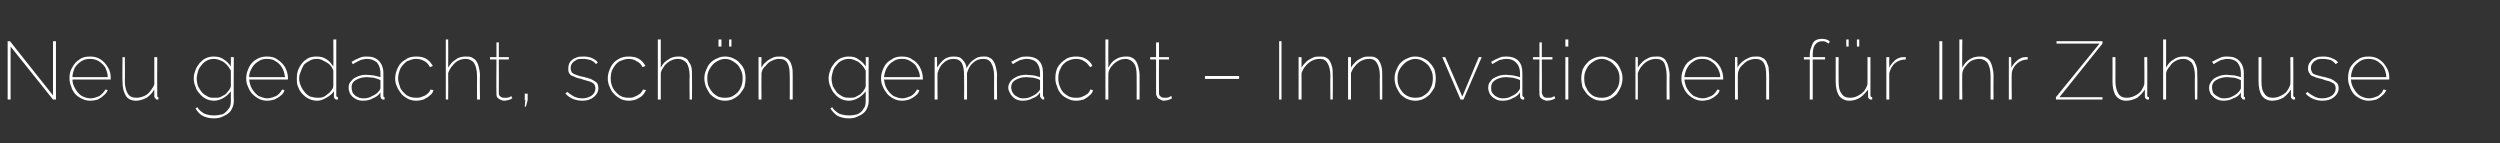 <?xml version="1.0" standalone="no"?><!DOCTYPE svg PUBLIC "-//W3C//DTD SVG 1.1//EN" "http://www.w3.org/Graphics/SVG/1.1/DTD/svg11.dtd"><svg xmlns="http://www.w3.org/2000/svg" version="1.1" width="424.5px" height="24.3px" viewBox="0 -7 424.5 24.3" style="top:-7px"><rect x="0" y="-7" width="424.5" height="24.3" fill="#333333" stroke="none"/>  <desc>Neu gedacht, sch n gemacht – Innovationen f r Ihr Zuhause</desc>  <defs/>  <g id="Polygon214302">    <path d="M 1.8 0.9 L 1.8 9.9 L 1.3 9.9 L 1.3 0 L 1.7 0 L 9 9.2 L 9 0 L 9.5 0 L 9.5 9.9 L 9 9.9 L 1.8 0.9 Z M 15.3 10.1 C 14.8 10.1 14.4 10 14 9.8 C 13.5 9.6 13.1 9.3 12.8 9 C 12.5 8.6 12.2 8.2 12.1 7.7 C 11.9 7.3 11.8 6.8 11.8 6.3 C 11.8 5.6 11.9 5 12.3 4.4 C 12.6 3.8 13 3.4 13.5 3.1 C 14 2.7 14.6 2.6 15.3 2.6 C 15.9 2.6 16.5 2.7 17.1 3.1 C 17.6 3.4 18 3.9 18.3 4.4 C 18.7 5 18.8 5.6 18.8 6.3 C 18.8 6.3 18.8 6.4 18.8 6.4 C 18.8 6.4 18.8 6.5 18.8 6.5 C 18.8 6.5 12.3 6.5 12.3 6.5 C 12.3 7.1 12.5 7.6 12.8 8.1 C 13.1 8.6 13.4 9 13.9 9.3 C 14.3 9.5 14.8 9.7 15.4 9.7 C 15.9 9.7 16.4 9.5 16.9 9.3 C 17.3 9 17.7 8.6 17.9 8.2 C 17.9 8.2 18.3 8.3 18.3 8.3 C 18.1 8.7 17.9 9 17.6 9.2 C 17.3 9.5 17 9.7 16.6 9.9 C 16.2 10 15.8 10.1 15.3 10.1 Z M 12.3 6.1 C 12.3 6.1 18.3 6.1 18.3 6.1 C 18.3 5.5 18.1 5 17.9 4.5 C 17.6 4 17.2 3.7 16.8 3.4 C 16.3 3.1 15.8 3 15.3 3 C 14.7 3 14.3 3.1 13.8 3.4 C 13.4 3.7 13 4 12.7 4.5 C 12.5 5 12.3 5.5 12.3 6.1 Z M 20.8 6.8 C 20.76 6.81 20.8 2.7 20.8 2.7 L 21.2 2.7 C 21.2 2.7 21.24 6.75 21.2 6.8 C 21.2 7.7 21.4 8.4 21.7 8.9 C 22 9.4 22.5 9.6 23.2 9.6 C 23.6 9.6 24 9.5 24.5 9.3 C 24.9 9.1 25.2 8.9 25.5 8.5 C 25.8 8.1 26.1 7.7 26.2 7.3 C 26.19 7.29 26.2 2.7 26.2 2.7 L 26.7 2.7 C 26.7 2.7 26.67 9.21 26.7 9.2 C 26.7 9.3 26.7 9.4 26.7 9.4 C 26.8 9.5 26.8 9.5 26.9 9.5 C 26.9 9.5 26.9 9.9 26.9 9.9 C 26.9 9.9 26.8 9.9 26.8 9.9 C 26.7 9.9 26.7 9.9 26.7 9.9 C 26.5 9.9 26.4 9.8 26.4 9.7 C 26.3 9.6 26.2 9.5 26.2 9.4 C 26.2 9.4 26.2 8.2 26.2 8.2 C 25.9 8.7 25.5 9.2 24.9 9.6 C 24.3 9.9 23.7 10.1 23.1 10.1 C 22.3 10.1 21.7 9.8 21.4 9.3 C 21 8.7 20.8 7.9 20.8 6.8 Z M 36.4 10.1 C 35.9 10.1 35.4 10 35 9.8 C 34.6 9.6 34.2 9.3 33.9 8.9 C 33.6 8.6 33.3 8.2 33.2 7.7 C 33 7.3 32.9 6.8 32.9 6.3 C 32.9 5.8 33 5.4 33.2 4.9 C 33.3 4.5 33.6 4.1 33.9 3.7 C 34.2 3.4 34.5 3.1 34.9 2.9 C 35.3 2.7 35.8 2.6 36.3 2.6 C 36.9 2.6 37.5 2.7 38 3.1 C 38.5 3.4 38.9 3.8 39.2 4.3 C 39.21 4.33 39.2 2.7 39.2 2.7 L 39.7 2.7 C 39.7 2.7 39.66 10.17 39.7 10.2 C 39.7 10.8 39.5 11.3 39.2 11.8 C 38.9 12.2 38.5 12.5 38 12.7 C 37.5 13 36.9 13.1 36.3 13.1 C 35.5 13.1 34.8 12.9 34.3 12.6 C 33.8 12.3 33.5 11.9 33.2 11.4 C 33.2 11.4 33.5 11.2 33.5 11.2 C 33.8 11.7 34.2 12 34.7 12.3 C 35.2 12.5 35.8 12.6 36.3 12.6 C 36.9 12.6 37.3 12.5 37.8 12.4 C 38.2 12.2 38.5 11.9 38.8 11.5 C 39.1 11.2 39.2 10.7 39.2 10.2 C 39.2 10.2 39.2 8.5 39.2 8.5 C 38.9 8.9 38.5 9.3 38 9.6 C 37.5 9.9 36.9 10.1 36.4 10.1 Z M 36.5 9.6 C 36.8 9.6 37.1 9.6 37.4 9.5 C 37.7 9.3 38 9.2 38.3 9 C 38.5 8.8 38.7 8.5 38.9 8.3 C 39.1 8 39.2 7.8 39.2 7.5 C 39.2 7.5 39.2 5 39.2 5 C 39 4.6 38.8 4.3 38.5 4 C 38.2 3.7 37.9 3.4 37.5 3.3 C 37.1 3.1 36.7 3 36.3 3 C 35.9 3 35.5 3.1 35.1 3.3 C 34.7 3.5 34.4 3.8 34.2 4.1 C 33.9 4.4 33.7 4.8 33.6 5.2 C 33.5 5.6 33.4 6 33.4 6.3 C 33.4 6.8 33.5 7.2 33.6 7.6 C 33.8 8 34 8.3 34.3 8.7 C 34.6 9 34.9 9.2 35.3 9.4 C 35.6 9.6 36 9.6 36.5 9.6 Z M 45.4 10.1 C 44.9 10.1 44.4 10 44 9.8 C 43.6 9.6 43.2 9.3 42.9 9 C 42.5 8.6 42.3 8.2 42.1 7.7 C 41.9 7.3 41.8 6.8 41.8 6.3 C 41.8 5.6 42 5 42.3 4.4 C 42.6 3.8 43 3.4 43.5 3.1 C 44.1 2.7 44.7 2.6 45.3 2.6 C 46 2.6 46.6 2.7 47.1 3.1 C 47.6 3.4 48.1 3.9 48.4 4.4 C 48.7 5 48.9 5.6 48.9 6.3 C 48.9 6.3 48.9 6.4 48.9 6.4 C 48.9 6.4 48.9 6.5 48.8 6.5 C 48.8 6.5 42.3 6.5 42.3 6.5 C 42.4 7.1 42.5 7.6 42.8 8.1 C 43.1 8.6 43.5 9 43.9 9.3 C 44.4 9.5 44.9 9.7 45.4 9.7 C 45.9 9.7 46.4 9.5 46.9 9.3 C 47.4 9 47.7 8.6 47.9 8.2 C 47.9 8.2 48.3 8.3 48.3 8.3 C 48.2 8.7 48 9 47.7 9.2 C 47.4 9.5 47 9.7 46.6 9.9 C 46.2 10 45.8 10.1 45.4 10.1 Z M 42.3 6.1 C 42.3 6.1 48.4 6.1 48.4 6.1 C 48.3 5.5 48.2 5 47.9 4.5 C 47.6 4 47.3 3.7 46.8 3.4 C 46.4 3.1 45.9 3 45.3 3 C 44.8 3 44.3 3.1 43.9 3.4 C 43.4 3.7 43.1 4 42.8 4.5 C 42.5 5 42.3 5.5 42.3 6.1 Z M 50.4 6.3 C 50.4 5.7 50.5 5 50.8 4.5 C 51.1 3.9 51.5 3.4 52 3.1 C 52.5 2.7 53.1 2.6 53.7 2.6 C 54.4 2.6 54.9 2.7 55.5 3.1 C 56 3.4 56.3 3.9 56.6 4.3 C 56.63 4.33 56.6 -0.3 56.6 -0.3 L 57.1 -0.3 C 57.1 -0.3 57.11 9.21 57.1 9.2 C 57.1 9.3 57.1 9.4 57.2 9.4 C 57.2 9.5 57.3 9.5 57.4 9.5 C 57.4 9.5 57.4 9.9 57.4 9.9 C 57.2 9.9 57.2 9.9 57.1 9.9 C 57 9.9 56.9 9.8 56.8 9.7 C 56.7 9.6 56.7 9.5 56.7 9.3 C 56.7 9.3 56.7 8.5 56.7 8.5 C 56.4 8.9 56 9.3 55.4 9.6 C 54.9 9.9 54.4 10.1 53.9 10.1 C 53.4 10.1 52.9 10 52.5 9.8 C 52 9.6 51.7 9.3 51.3 8.9 C 51 8.6 50.8 8.2 50.6 7.7 C 50.4 7.3 50.4 6.8 50.4 6.3 Z M 56.6 7.5 C 56.6 7.5 56.6 5 56.6 5 C 56.5 4.7 56.3 4.3 56 4 C 55.7 3.7 55.3 3.5 54.9 3.3 C 54.6 3.1 54.2 3 53.8 3 C 53.3 3 52.9 3.1 52.6 3.3 C 52.2 3.5 51.9 3.7 51.6 4 C 51.4 4.4 51.2 4.7 51.1 5.1 C 50.9 5.5 50.8 5.9 50.8 6.3 C 50.8 6.8 50.9 7.2 51.1 7.6 C 51.2 8 51.5 8.3 51.7 8.6 C 52 9 52.3 9.2 52.7 9.4 C 53.1 9.5 53.5 9.6 53.9 9.6 C 54.2 9.6 54.5 9.6 54.8 9.5 C 55.1 9.4 55.4 9.2 55.6 9 C 55.9 8.8 56.1 8.6 56.3 8.3 C 56.5 8.1 56.6 7.8 56.6 7.5 Z M 59.2 7.9 C 59.2 7.4 59.3 7.1 59.6 6.8 C 59.9 6.4 60.2 6.2 60.7 6 C 61.1 5.8 61.6 5.7 62.2 5.7 C 62.6 5.7 63 5.8 63.4 5.8 C 63.9 5.9 64.2 6 64.6 6.1 C 64.6 6.1 64.6 5.4 64.6 5.4 C 64.6 4.7 64.4 4.1 64 3.6 C 63.5 3.2 63 3 62.3 3 C 61.9 3 61.6 3.1 61.2 3.2 C 60.8 3.4 60.4 3.6 59.9 3.9 C 59.9 3.9 59.7 3.5 59.7 3.5 C 60.2 3.2 60.6 3 61.1 2.8 C 61.5 2.6 61.9 2.6 62.3 2.6 C 63.2 2.6 63.8 2.8 64.3 3.3 C 64.8 3.8 65.1 4.5 65.1 5.4 C 65.1 5.4 65.1 9.2 65.1 9.2 C 65.1 9.3 65.1 9.4 65.1 9.4 C 65.2 9.5 65.2 9.5 65.3 9.5 C 65.3 9.5 65.3 9.9 65.3 9.9 C 65.2 9.9 65.2 9.9 65.1 9.9 C 65.1 9.9 65.1 9.9 65 9.9 C 64.9 9.9 64.8 9.8 64.7 9.7 C 64.7 9.6 64.6 9.5 64.6 9.4 C 64.6 9.4 64.6 8.7 64.6 8.7 C 64.3 9.2 63.8 9.5 63.3 9.7 C 62.8 10 62.2 10.1 61.6 10.1 C 61.2 10.1 60.7 10 60.4 9.8 C 60 9.6 59.7 9.3 59.5 9 C 59.3 8.6 59.2 8.3 59.2 7.9 Z M 64.3 8.5 C 64.4 8.4 64.5 8.3 64.5 8.2 C 64.6 8.1 64.6 8 64.6 7.9 C 64.6 7.9 64.6 6.6 64.6 6.6 C 64.2 6.4 63.8 6.3 63.5 6.2 C 63.1 6.2 62.7 6.1 62.3 6.1 C 61.5 6.1 60.9 6.3 60.4 6.6 C 59.9 6.9 59.7 7.3 59.7 7.8 C 59.7 8.2 59.8 8.5 59.9 8.8 C 60.1 9 60.3 9.3 60.6 9.4 C 60.9 9.6 61.3 9.7 61.7 9.7 C 62.2 9.7 62.8 9.6 63.2 9.3 C 63.7 9.1 64.1 8.8 64.3 8.5 Z M 70.7 10.1 C 70.2 10.1 69.7 10 69.3 9.8 C 68.9 9.6 68.5 9.3 68.2 9 C 67.9 8.6 67.6 8.2 67.4 7.7 C 67.2 7.3 67.1 6.8 67.1 6.3 C 67.1 5.6 67.3 5 67.6 4.4 C 67.9 3.8 68.3 3.4 68.9 3.1 C 69.4 2.7 70 2.6 70.7 2.6 C 71.3 2.6 71.9 2.7 72.4 3 C 72.9 3.3 73.2 3.7 73.5 4.2 C 73.5 4.2 73 4.4 73 4.4 C 72.8 4 72.5 3.6 72.1 3.4 C 71.6 3.1 71.2 3 70.6 3 C 70.1 3 69.6 3.2 69.1 3.4 C 68.7 3.7 68.3 4.1 68 4.6 C 67.8 5.1 67.6 5.7 67.6 6.3 C 67.6 6.9 67.8 7.4 68 8 C 68.3 8.5 68.7 8.9 69.1 9.2 C 69.6 9.5 70.1 9.6 70.7 9.6 C 71 9.6 71.4 9.6 71.7 9.4 C 72.1 9.3 72.4 9.1 72.6 8.9 C 72.9 8.7 73 8.4 73.1 8.2 C 73.1 8.2 73.6 8.3 73.6 8.3 C 73.5 8.7 73.3 9 73 9.2 C 72.7 9.5 72.3 9.7 71.9 9.9 C 71.6 10 71.1 10.1 70.7 10.1 Z M 81.5 9.9 L 81 9.9 C 81 9.9 80.98 5.89 81 5.9 C 81 4.9 80.8 4.2 80.5 3.7 C 80.2 3.3 79.7 3 79.1 3 C 78.6 3 78.2 3.1 77.8 3.3 C 77.4 3.5 77.1 3.8 76.8 4.2 C 76.5 4.5 76.3 4.9 76.1 5.4 C 76.13 5.4 76.1 9.9 76.1 9.9 L 75.7 9.9 L 75.7 -0.3 L 76.1 -0.3 C 76.1 -0.3 76.13 4.49 76.1 4.5 C 76.4 3.9 76.9 3.4 77.4 3.1 C 77.9 2.7 78.5 2.6 79.1 2.6 C 79.5 2.6 79.9 2.6 80.2 2.8 C 80.4 2.9 80.7 3.1 80.9 3.4 C 81.1 3.7 81.2 4 81.3 4.4 C 81.4 4.8 81.5 5.3 81.5 5.8 C 81.45 5.83 81.5 9.9 81.5 9.9 Z M 87 9.7 C 87 9.7 86.9 9.7 86.8 9.8 C 86.7 9.9 86.5 9.9 86.3 10 C 86.1 10 85.9 10.1 85.6 10.1 C 85.4 10.1 85.1 10 84.9 9.9 C 84.7 9.8 84.6 9.7 84.4 9.5 C 84.3 9.3 84.3 9.1 84.3 8.9 C 84.25 8.87 84.3 3.1 84.3 3.1 L 83.2 3.1 L 83.2 2.7 L 84.3 2.7 L 84.3 0.2 L 84.7 0.2 L 84.7 2.7 L 86.4 2.7 L 86.4 3.1 L 84.7 3.1 C 84.7 3.1 84.73 8.8 84.7 8.8 C 84.7 9.1 84.8 9.3 85 9.4 C 85.2 9.6 85.4 9.6 85.7 9.6 C 86 9.6 86.3 9.6 86.5 9.5 C 86.7 9.4 86.8 9.3 86.8 9.3 C 86.8 9.3 87 9.7 87 9.7 Z M 89.1 11.1 L 89.2 10 L 89.1 10 L 89.1 8.9 L 89.6 8.9 L 89.6 10 L 89.3 11.1 L 89.1 11.1 Z M 98.9 10.1 C 98.3 10.1 97.8 10 97.3 9.8 C 96.8 9.6 96.4 9.3 96 8.9 C 96 8.9 96.3 8.6 96.3 8.6 C 96.7 8.9 97.1 9.2 97.5 9.4 C 97.9 9.6 98.4 9.7 98.9 9.7 C 99.5 9.7 100.1 9.5 100.5 9.2 C 100.9 8.9 101.1 8.5 101.1 8 C 101.1 7.7 101 7.4 100.8 7.2 C 100.7 7.1 100.4 6.9 100 6.8 C 99.7 6.7 99.2 6.6 98.7 6.4 C 98.2 6.3 97.8 6.2 97.5 6 C 97.1 5.9 96.9 5.8 96.7 5.5 C 96.5 5.3 96.5 5 96.5 4.6 C 96.5 4.2 96.6 3.8 96.8 3.5 C 97.1 3.2 97.4 2.9 97.8 2.8 C 98.2 2.6 98.6 2.6 99.1 2.6 C 99.7 2.6 100.2 2.7 100.6 2.9 C 101 3.1 101.3 3.3 101.5 3.6 C 101.5 3.6 101.2 3.9 101.2 3.9 C 101 3.6 100.7 3.4 100.3 3.2 C 99.9 3.1 99.5 3 99 3 C 98.6 3 98.3 3 98 3.1 C 97.7 3.3 97.4 3.4 97.2 3.7 C 97 3.9 96.9 4.2 96.9 4.6 C 96.9 4.9 97 5.1 97.1 5.3 C 97.3 5.5 97.5 5.6 97.8 5.7 C 98 5.8 98.4 5.9 98.8 6 C 99.4 6.1 99.9 6.3 100.3 6.4 C 100.7 6.6 101 6.8 101.3 7 C 101.5 7.2 101.6 7.6 101.6 8 C 101.6 8.6 101.3 9.1 100.8 9.5 C 100.3 9.9 99.7 10.1 98.9 10.1 Z M 106.8 10.1 C 106.3 10.1 105.8 10 105.4 9.8 C 105 9.6 104.6 9.3 104.3 9 C 103.9 8.6 103.7 8.2 103.5 7.7 C 103.3 7.3 103.2 6.8 103.2 6.3 C 103.2 5.6 103.4 5 103.7 4.4 C 104 3.8 104.4 3.4 104.9 3.1 C 105.5 2.7 106.1 2.6 106.8 2.6 C 107.4 2.6 108 2.7 108.5 3 C 109 3.3 109.3 3.7 109.6 4.2 C 109.6 4.2 109.1 4.4 109.1 4.4 C 108.9 4 108.6 3.6 108.1 3.4 C 107.7 3.1 107.2 3 106.7 3 C 106.2 3 105.7 3.2 105.2 3.4 C 104.7 3.7 104.4 4.1 104.1 4.6 C 103.8 5.1 103.7 5.7 103.7 6.3 C 103.7 6.9 103.8 7.4 104.1 8 C 104.4 8.5 104.8 8.9 105.2 9.2 C 105.7 9.5 106.2 9.6 106.7 9.6 C 107.1 9.6 107.5 9.6 107.8 9.4 C 108.1 9.3 108.4 9.1 108.7 8.9 C 108.9 8.7 109.1 8.4 109.2 8.2 C 109.2 8.2 109.7 8.3 109.7 8.3 C 109.5 8.7 109.3 9 109.1 9.2 C 108.8 9.5 108.4 9.7 108 9.9 C 107.6 10 107.2 10.1 106.8 10.1 Z M 117.5 9.9 L 117.1 9.9 C 117.1 9.9 117.05 5.89 117.1 5.9 C 117.1 4.9 116.9 4.2 116.6 3.7 C 116.2 3.3 115.8 3 115.1 3 C 114.7 3 114.3 3.1 113.9 3.3 C 113.5 3.5 113.1 3.8 112.8 4.2 C 112.6 4.5 112.3 4.9 112.2 5.4 C 112.21 5.4 112.2 9.9 112.2 9.9 L 111.7 9.9 L 111.7 -0.3 L 112.2 -0.3 C 112.2 -0.3 112.21 4.49 112.2 4.5 C 112.5 3.9 112.9 3.4 113.5 3.1 C 114 2.7 114.6 2.6 115.2 2.6 C 115.6 2.6 115.9 2.6 116.2 2.8 C 116.5 2.9 116.8 3.1 116.9 3.4 C 117.1 3.7 117.3 4 117.4 4.4 C 117.5 4.8 117.5 5.3 117.5 5.8 C 117.53 5.83 117.5 9.9 117.5 9.9 Z M 123.1 10.1 C 122.6 10.1 122.2 10 121.7 9.8 C 121.3 9.6 120.9 9.3 120.6 9 C 120.3 8.6 120.1 8.2 119.9 7.8 C 119.7 7.3 119.6 6.8 119.6 6.3 C 119.6 5.8 119.7 5.3 119.9 4.9 C 120.1 4.4 120.3 4 120.6 3.7 C 121 3.3 121.3 3.1 121.8 2.9 C 122.2 2.7 122.6 2.6 123.1 2.6 C 123.6 2.6 124.1 2.7 124.5 2.9 C 124.9 3.1 125.3 3.3 125.6 3.7 C 125.9 4 126.2 4.4 126.4 4.9 C 126.5 5.3 126.6 5.8 126.6 6.3 C 126.6 6.8 126.5 7.3 126.4 7.8 C 126.2 8.2 125.9 8.6 125.6 9 C 125.3 9.3 124.9 9.6 124.5 9.8 C 124.1 10 123.6 10.1 123.1 10.1 Z M 120.1 6.3 C 120.1 7 120.2 7.5 120.5 8 C 120.8 8.5 121.1 8.9 121.6 9.2 C 122 9.5 122.5 9.6 123.1 9.6 C 123.7 9.6 124.2 9.5 124.6 9.2 C 125.1 8.9 125.5 8.5 125.7 8 C 126 7.5 126.1 6.9 126.1 6.3 C 126.1 5.7 126 5.2 125.7 4.7 C 125.5 4.2 125.1 3.8 124.6 3.5 C 124.2 3.2 123.7 3 123.1 3 C 122.6 3 122.1 3.2 121.6 3.5 C 121.1 3.8 120.8 4.2 120.5 4.7 C 120.2 5.2 120.1 5.7 120.1 6.3 Z M 122 0.9 L 122 -0.3 L 122.5 -0.3 L 122.5 0.9 L 122 0.9 Z M 123.8 0.9 L 123.8 -0.3 L 124.2 -0.3 L 124.2 0.9 L 123.8 0.9 Z M 134.6 9.9 L 134.1 9.9 C 134.1 9.9 134.12 5.89 134.1 5.9 C 134.1 4.9 134 4.2 133.7 3.7 C 133.4 3.2 133 3 132.3 3 C 131.9 3 131.5 3.1 131.1 3.3 C 130.6 3.5 130.3 3.8 130 4.2 C 129.6 4.5 129.4 4.9 129.3 5.4 C 129.27 5.4 129.3 9.9 129.3 9.9 L 128.8 9.9 L 128.8 2.7 L 129.3 2.7 C 129.3 2.7 129.26 4.49 129.3 4.5 C 129.5 4.1 129.7 3.8 130.1 3.5 C 130.4 3.2 130.8 3 131.2 2.8 C 131.6 2.6 132 2.6 132.4 2.6 C 132.8 2.6 133.1 2.6 133.4 2.8 C 133.7 2.9 133.9 3.1 134.1 3.4 C 134.3 3.7 134.4 4 134.5 4.4 C 134.6 4.8 134.6 5.3 134.6 5.8 C 134.59 5.83 134.6 9.9 134.6 9.9 Z M 144.2 10.1 C 143.7 10.1 143.2 10 142.8 9.8 C 142.4 9.6 142 9.3 141.7 8.9 C 141.4 8.6 141.2 8.2 141 7.7 C 140.8 7.3 140.7 6.8 140.7 6.3 C 140.7 5.8 140.8 5.4 141 4.9 C 141.1 4.5 141.4 4.1 141.7 3.7 C 142 3.4 142.3 3.1 142.7 2.9 C 143.2 2.7 143.6 2.6 144.1 2.6 C 144.8 2.6 145.3 2.7 145.8 3.1 C 146.3 3.4 146.7 3.8 147 4.3 C 147.03 4.33 147 2.7 147 2.7 L 147.5 2.7 C 147.5 2.7 147.47 10.17 147.5 10.2 C 147.5 10.8 147.3 11.3 147 11.8 C 146.7 12.2 146.3 12.5 145.8 12.7 C 145.3 13 144.7 13.1 144.2 13.1 C 143.3 13.1 142.6 12.9 142.1 12.6 C 141.7 12.3 141.3 11.9 141 11.4 C 141 11.4 141.3 11.2 141.3 11.2 C 141.6 11.7 142 12 142.5 12.3 C 143 12.5 143.6 12.6 144.2 12.6 C 144.7 12.6 145.2 12.5 145.6 12.4 C 146 12.2 146.4 11.9 146.6 11.5 C 146.9 11.2 147 10.7 147 10.2 C 147 10.2 147 8.5 147 8.5 C 146.7 8.9 146.3 9.3 145.8 9.6 C 145.3 9.9 144.7 10.1 144.2 10.1 Z M 144.3 9.6 C 144.6 9.6 144.9 9.6 145.2 9.5 C 145.5 9.3 145.8 9.2 146.1 9 C 146.3 8.8 146.6 8.5 146.7 8.3 C 146.9 8 147 7.8 147 7.5 C 147 7.5 147 5 147 5 C 146.8 4.6 146.6 4.3 146.3 4 C 146 3.7 145.7 3.4 145.3 3.3 C 144.9 3.1 144.6 3 144.2 3 C 143.7 3 143.3 3.1 142.9 3.3 C 142.5 3.5 142.2 3.8 142 4.1 C 141.7 4.4 141.5 4.8 141.4 5.2 C 141.3 5.6 141.2 6 141.2 6.3 C 141.2 6.8 141.3 7.2 141.4 7.6 C 141.6 8 141.8 8.3 142.1 8.7 C 142.4 9 142.7 9.2 143.1 9.4 C 143.5 9.6 143.9 9.6 144.3 9.6 Z M 153.2 10.1 C 152.7 10.1 152.2 10 151.8 9.8 C 151.4 9.6 151 9.3 150.7 9 C 150.4 8.6 150.1 8.2 149.9 7.7 C 149.7 7.3 149.6 6.8 149.6 6.3 C 149.6 5.6 149.8 5 150.1 4.4 C 150.4 3.8 150.8 3.4 151.4 3.1 C 151.9 2.7 152.5 2.6 153.1 2.6 C 153.8 2.6 154.4 2.7 154.9 3.1 C 155.5 3.4 155.9 3.9 156.2 4.4 C 156.5 5 156.7 5.6 156.7 6.3 C 156.7 6.3 156.7 6.4 156.7 6.4 C 156.7 6.4 156.7 6.5 156.7 6.5 C 156.7 6.5 150.1 6.5 150.1 6.5 C 150.2 7.1 150.3 7.6 150.6 8.1 C 150.9 8.6 151.3 9 151.7 9.3 C 152.2 9.5 152.7 9.7 153.2 9.7 C 153.7 9.7 154.2 9.5 154.7 9.3 C 155.2 9 155.5 8.6 155.7 8.2 C 155.7 8.2 156.1 8.3 156.1 8.3 C 156 8.7 155.8 9 155.5 9.2 C 155.2 9.5 154.8 9.7 154.4 9.9 C 154 10 153.6 10.1 153.2 10.1 Z M 150.1 6.1 C 150.1 6.1 156.2 6.1 156.2 6.1 C 156.2 5.5 156 5 155.7 4.5 C 155.5 4 155.1 3.7 154.6 3.4 C 154.2 3.1 153.7 3 153.1 3 C 152.6 3 152.1 3.1 151.7 3.4 C 151.2 3.7 150.9 4 150.6 4.5 C 150.3 5 150.2 5.5 150.1 6.1 Z M 169.3 9.9 L 168.8 9.9 C 168.8 9.9 168.78 5.89 168.8 5.9 C 168.8 4.9 168.6 4.2 168.3 3.7 C 168 3.2 167.6 3 166.9 3 C 166.3 3 165.7 3.2 165.2 3.7 C 164.7 4.1 164.4 4.7 164.2 5.4 C 164.2 5.41 164.2 9.9 164.2 9.9 L 163.7 9.9 C 163.7 9.9 163.73 5.89 163.7 5.9 C 163.7 4.9 163.6 4.2 163.3 3.7 C 163 3.2 162.5 3 161.9 3 C 161.3 3 160.7 3.2 160.2 3.7 C 159.7 4.1 159.4 4.7 159.2 5.4 C 159.16 5.4 159.2 9.9 159.2 9.9 L 158.7 9.9 L 158.7 2.7 L 159.1 2.7 C 159.1 2.7 159.15 4.49 159.1 4.5 C 159.5 3.9 159.9 3.4 160.3 3.1 C 160.8 2.7 161.4 2.6 161.9 2.6 C 162.6 2.6 163.1 2.7 163.4 3.1 C 163.8 3.5 164.1 4 164.1 4.6 C 164.5 3.9 164.9 3.4 165.4 3.1 C 165.9 2.7 166.4 2.6 167 2.6 C 167.4 2.6 167.8 2.6 168 2.8 C 168.3 2.9 168.5 3.1 168.7 3.4 C 168.9 3.7 169 4 169.1 4.4 C 169.2 4.8 169.3 5.3 169.3 5.8 C 169.26 5.83 169.3 9.9 169.3 9.9 Z M 171.2 7.9 C 171.2 7.4 171.4 7.1 171.6 6.8 C 171.9 6.4 172.3 6.2 172.7 6 C 173.1 5.8 173.7 5.7 174.3 5.7 C 174.7 5.7 175.1 5.8 175.5 5.8 C 175.9 5.9 176.3 6 176.6 6.1 C 176.6 6.1 176.6 5.4 176.6 5.4 C 176.6 4.7 176.4 4.1 176 3.6 C 175.6 3.2 175 3 174.3 3 C 174 3 173.6 3.1 173.2 3.2 C 172.8 3.4 172.4 3.6 172 3.9 C 172 3.9 171.7 3.5 171.7 3.5 C 172.2 3.2 172.7 3 173.1 2.8 C 173.5 2.6 174 2.6 174.4 2.6 C 175.2 2.6 175.9 2.8 176.4 3.3 C 176.9 3.8 177.1 4.5 177.1 5.4 C 177.1 5.4 177.1 9.2 177.1 9.2 C 177.1 9.3 177.1 9.4 177.2 9.4 C 177.2 9.5 177.3 9.5 177.3 9.5 C 177.3 9.5 177.3 9.9 177.3 9.9 C 177.3 9.9 177.2 9.9 177.2 9.9 C 177.1 9.9 177.1 9.9 177.1 9.9 C 177 9.9 176.9 9.8 176.8 9.7 C 176.7 9.6 176.7 9.5 176.6 9.4 C 176.6 9.4 176.6 8.7 176.6 8.7 C 176.3 9.2 175.9 9.5 175.3 9.7 C 174.8 10 174.2 10.1 173.6 10.1 C 173.2 10.1 172.8 10 172.4 9.8 C 172.1 9.6 171.8 9.3 171.6 9 C 171.4 8.6 171.2 8.3 171.2 7.9 Z M 176.4 8.5 C 176.5 8.4 176.5 8.3 176.6 8.2 C 176.6 8.1 176.6 8 176.6 7.9 C 176.6 7.9 176.6 6.6 176.6 6.6 C 176.3 6.4 175.9 6.3 175.5 6.2 C 175.1 6.2 174.7 6.1 174.3 6.1 C 173.5 6.1 172.9 6.3 172.4 6.6 C 171.9 6.9 171.7 7.3 171.7 7.8 C 171.7 8.2 171.8 8.5 172 8.8 C 172.1 9 172.4 9.3 172.7 9.4 C 173 9.6 173.3 9.7 173.7 9.7 C 174.3 9.7 174.8 9.6 175.3 9.3 C 175.8 9.1 176.1 8.8 176.4 8.5 Z M 182.7 10.1 C 182.2 10.1 181.8 10 181.4 9.8 C 180.9 9.6 180.5 9.3 180.2 9 C 179.9 8.6 179.6 8.2 179.5 7.7 C 179.3 7.3 179.2 6.8 179.2 6.3 C 179.2 5.6 179.3 5 179.6 4.4 C 180 3.8 180.4 3.4 180.9 3.1 C 181.4 2.7 182.1 2.6 182.7 2.6 C 183.4 2.6 183.9 2.7 184.4 3 C 184.9 3.3 185.3 3.7 185.5 4.2 C 185.5 4.2 185.1 4.4 185.1 4.4 C 184.8 4 184.5 3.6 184.1 3.4 C 183.7 3.1 183.2 3 182.7 3 C 182.1 3 181.6 3.2 181.2 3.4 C 180.7 3.7 180.3 4.1 180.1 4.6 C 179.8 5.1 179.7 5.7 179.7 6.3 C 179.7 6.9 179.8 7.4 180.1 8 C 180.3 8.5 180.7 8.9 181.2 9.2 C 181.6 9.5 182.1 9.6 182.7 9.6 C 183.1 9.6 183.4 9.6 183.8 9.4 C 184.1 9.3 184.4 9.1 184.7 8.9 C 184.9 8.7 185.1 8.4 185.1 8.2 C 185.1 8.2 185.6 8.3 185.6 8.3 C 185.5 8.7 185.3 9 185 9.2 C 184.7 9.5 184.4 9.7 184 9.9 C 183.6 10 183.2 10.1 182.7 10.1 Z M 193.5 9.9 L 193 9.9 C 193 9.9 193.02 5.89 193 5.9 C 193 4.9 192.9 4.2 192.5 3.7 C 192.2 3.3 191.7 3 191.1 3 C 190.7 3 190.3 3.1 189.9 3.3 C 189.5 3.5 189.1 3.8 188.8 4.2 C 188.5 4.5 188.3 4.9 188.2 5.4 C 188.17 5.4 188.2 9.9 188.2 9.9 L 187.7 9.9 L 187.7 -0.3 L 188.2 -0.3 C 188.2 -0.3 188.17 4.49 188.2 4.5 C 188.5 3.9 188.9 3.4 189.4 3.1 C 190 2.7 190.6 2.6 191.2 2.6 C 191.6 2.6 191.9 2.6 192.2 2.8 C 192.5 2.9 192.7 3.1 192.9 3.4 C 193.1 3.7 193.2 4 193.3 4.4 C 193.4 4.8 193.5 5.3 193.5 5.8 C 193.49 5.83 193.5 9.9 193.5 9.9 Z M 199 9.7 C 199 9.7 199 9.7 198.8 9.8 C 198.7 9.9 198.5 9.9 198.3 10 C 198.1 10 197.9 10.1 197.6 10.1 C 197.4 10.1 197.2 10 197 9.9 C 196.8 9.8 196.6 9.7 196.5 9.5 C 196.4 9.3 196.3 9.1 196.3 8.9 C 196.29 8.87 196.3 3.1 196.3 3.1 L 195.3 3.1 L 195.3 2.7 L 196.3 2.7 L 196.3 0.2 L 196.8 0.2 L 196.8 2.7 L 198.5 2.7 L 198.5 3.1 L 196.8 3.1 C 196.8 3.1 196.77 8.8 196.8 8.8 C 196.8 9.1 196.9 9.3 197.1 9.4 C 197.3 9.6 197.5 9.6 197.7 9.6 C 198 9.6 198.3 9.6 198.5 9.5 C 198.7 9.4 198.8 9.3 198.9 9.3 C 198.9 9.3 199 9.7 199 9.7 Z M 204.6 6.4 L 204.6 5.9 L 210.4 5.9 L 210.4 6.4 L 204.6 6.4 Z M 217.2 9.9 L 217.2 0 L 217.6 0 L 217.6 9.9 L 217.2 9.9 Z M 226.3 9.9 L 225.9 9.9 C 225.9 9.9 225.86 5.89 225.9 5.9 C 225.9 4.9 225.7 4.2 225.4 3.7 C 225.1 3.2 224.7 3 224.1 3 C 223.6 3 223.2 3.1 222.8 3.3 C 222.4 3.5 222 3.8 221.7 4.2 C 221.4 4.5 221.2 4.9 221 5.4 C 221.02 5.4 221 9.9 221 9.9 L 220.5 9.9 L 220.5 2.7 L 221 2.7 C 221 2.7 221 4.49 221 4.5 C 221.2 4.1 221.5 3.8 221.8 3.5 C 222.1 3.2 222.5 3 222.9 2.8 C 223.3 2.6 223.7 2.6 224.2 2.6 C 224.5 2.6 224.9 2.6 225.2 2.8 C 225.4 2.9 225.7 3.1 225.8 3.4 C 226 3.7 226.1 4 226.2 4.4 C 226.3 4.8 226.3 5.3 226.3 5.8 C 226.34 5.83 226.3 9.9 226.3 9.9 Z M 234.7 9.9 L 234.3 9.9 C 234.3 9.9 234.26 5.89 234.3 5.9 C 234.3 4.9 234.1 4.2 233.8 3.7 C 233.5 3.2 233.1 3 232.5 3 C 232 3 231.6 3.1 231.2 3.3 C 230.8 3.5 230.4 3.8 230.1 4.2 C 229.8 4.5 229.6 4.9 229.4 5.4 C 229.41 5.4 229.4 9.9 229.4 9.9 L 228.9 9.9 L 228.9 2.7 L 229.4 2.7 C 229.4 2.7 229.4 4.49 229.4 4.5 C 229.6 4.1 229.9 3.8 230.2 3.5 C 230.5 3.2 230.9 3 231.3 2.8 C 231.7 2.6 232.1 2.6 232.6 2.6 C 232.9 2.6 233.3 2.6 233.6 2.8 C 233.8 2.9 234.1 3.1 234.2 3.4 C 234.4 3.7 234.5 4 234.6 4.4 C 234.7 4.8 234.7 5.3 234.7 5.8 C 234.73 5.83 234.7 9.9 234.7 9.9 Z M 240.3 10.1 C 239.8 10.1 239.4 10 238.9 9.8 C 238.5 9.6 238.1 9.3 237.8 9 C 237.5 8.6 237.3 8.2 237.1 7.8 C 236.9 7.3 236.8 6.8 236.8 6.3 C 236.8 5.8 236.9 5.3 237.1 4.9 C 237.3 4.4 237.5 4 237.8 3.7 C 238.2 3.3 238.5 3.1 239 2.9 C 239.4 2.7 239.8 2.6 240.3 2.6 C 240.8 2.6 241.3 2.7 241.7 2.9 C 242.1 3.1 242.5 3.3 242.8 3.7 C 243.1 4 243.4 4.4 243.6 4.9 C 243.7 5.3 243.8 5.8 243.8 6.3 C 243.8 6.8 243.7 7.3 243.6 7.8 C 243.4 8.2 243.1 8.6 242.8 9 C 242.5 9.3 242.1 9.6 241.7 9.8 C 241.3 10 240.8 10.1 240.3 10.1 Z M 237.3 6.3 C 237.3 7 237.4 7.5 237.7 8 C 238 8.5 238.3 8.9 238.8 9.2 C 239.3 9.5 239.8 9.6 240.3 9.6 C 240.9 9.6 241.4 9.5 241.8 9.2 C 242.3 8.9 242.7 8.5 242.9 8 C 243.2 7.5 243.3 6.9 243.3 6.3 C 243.3 5.7 243.2 5.2 242.9 4.7 C 242.7 4.2 242.3 3.8 241.8 3.5 C 241.4 3.2 240.9 3 240.3 3 C 239.8 3 239.3 3.2 238.8 3.5 C 238.4 3.8 238 4.2 237.7 4.7 C 237.4 5.2 237.3 5.7 237.3 6.3 Z M 248 9.9 L 244.9 2.7 L 245.4 2.7 L 248.3 9.4 L 251.1 2.7 L 251.6 2.7 L 248.5 9.9 L 248 9.9 Z M 252.7 7.9 C 252.7 7.4 252.8 7.1 253.1 6.8 C 253.3 6.4 253.7 6.2 254.2 6 C 254.6 5.8 255.1 5.7 255.7 5.7 C 256.1 5.7 256.5 5.8 256.9 5.8 C 257.4 5.9 257.7 6 258.1 6.1 C 258.1 6.1 258.1 5.4 258.1 5.4 C 258.1 4.7 257.9 4.1 257.4 3.6 C 257 3.2 256.5 3 255.8 3 C 255.4 3 255 3.1 254.6 3.2 C 254.3 3.4 253.8 3.6 253.4 3.9 C 253.4 3.9 253.2 3.5 253.2 3.5 C 253.7 3.2 254.1 3 254.6 2.8 C 255 2.6 255.4 2.6 255.8 2.6 C 256.6 2.6 257.3 2.8 257.8 3.3 C 258.3 3.8 258.5 4.5 258.5 5.4 C 258.5 5.4 258.5 9.2 258.5 9.2 C 258.5 9.3 258.6 9.4 258.6 9.4 C 258.7 9.5 258.7 9.5 258.8 9.5 C 258.8 9.5 258.8 9.9 258.8 9.9 C 258.7 9.9 258.7 9.9 258.6 9.9 C 258.6 9.9 258.6 9.9 258.5 9.9 C 258.4 9.9 258.3 9.8 258.2 9.7 C 258.2 9.6 258.1 9.5 258.1 9.4 C 258.1 9.4 258.1 8.7 258.1 8.7 C 257.8 9.2 257.3 9.5 256.8 9.7 C 256.3 10 255.7 10.1 255.1 10.1 C 254.6 10.1 254.2 10 253.9 9.8 C 253.5 9.6 253.2 9.3 253 9 C 252.8 8.6 252.7 8.3 252.7 7.9 Z M 257.8 8.5 C 257.9 8.4 258 8.3 258 8.2 C 258.1 8.1 258.1 8 258.1 7.9 C 258.1 7.9 258.1 6.6 258.1 6.6 C 257.7 6.4 257.3 6.3 256.9 6.2 C 256.6 6.2 256.2 6.1 255.7 6.1 C 255 6.1 254.3 6.3 253.9 6.6 C 253.4 6.9 253.2 7.3 253.2 7.8 C 253.2 8.2 253.2 8.5 253.4 8.8 C 253.6 9 253.8 9.3 254.1 9.4 C 254.4 9.6 254.8 9.7 255.1 9.7 C 255.7 9.7 256.3 9.6 256.7 9.3 C 257.2 9.1 257.6 8.8 257.8 8.5 Z M 264.1 9.7 C 264.1 9.7 264 9.7 263.9 9.8 C 263.8 9.9 263.6 9.9 263.4 10 C 263.2 10 263 10.1 262.7 10.1 C 262.5 10.1 262.2 10 262 9.9 C 261.8 9.8 261.7 9.7 261.5 9.5 C 261.4 9.3 261.4 9.1 261.4 8.9 C 261.36 8.87 261.4 3.1 261.4 3.1 L 260.3 3.1 L 260.3 2.7 L 261.4 2.7 L 261.4 0.2 L 261.8 0.2 L 261.8 2.7 L 263.6 2.7 L 263.6 3.1 L 261.8 3.1 C 261.8 3.1 261.84 8.8 261.8 8.8 C 261.9 9.1 262 9.3 262.1 9.4 C 262.3 9.6 262.5 9.6 262.8 9.6 C 263.1 9.6 263.4 9.6 263.6 9.5 C 263.8 9.4 263.9 9.3 263.9 9.3 C 263.9 9.3 264.1 9.7 264.1 9.7 Z M 265.8 9.9 L 265.8 2.7 L 266.3 2.7 L 266.3 9.9 L 265.8 9.9 Z M 265.8 0.9 L 265.8 -0.3 L 266.3 -0.3 L 266.3 0.9 L 265.8 0.9 Z M 272 10.1 C 271.5 10.1 271 10 270.6 9.8 C 270.2 9.6 269.8 9.3 269.5 9 C 269.2 8.6 268.9 8.2 268.7 7.8 C 268.6 7.3 268.5 6.8 268.5 6.3 C 268.5 5.8 268.6 5.3 268.7 4.9 C 268.9 4.4 269.2 4 269.5 3.7 C 269.8 3.3 270.2 3.1 270.6 2.9 C 271 2.7 271.5 2.6 272 2.6 C 272.5 2.6 272.9 2.7 273.3 2.9 C 273.8 3.1 274.1 3.3 274.5 3.7 C 274.8 4 275 4.4 275.2 4.9 C 275.4 5.3 275.5 5.8 275.5 6.3 C 275.5 6.8 275.4 7.3 275.2 7.8 C 275 8.2 274.8 8.6 274.5 9 C 274.2 9.3 273.8 9.6 273.4 9.8 C 272.9 10 272.5 10.1 272 10.1 Z M 269 6.3 C 269 7 269.1 7.5 269.4 8 C 269.6 8.5 270 8.9 270.4 9.2 C 270.9 9.5 271.4 9.6 272 9.6 C 272.5 9.6 273 9.5 273.5 9.2 C 273.9 8.9 274.3 8.5 274.6 8 C 274.9 7.5 275 6.9 275 6.3 C 275 5.7 274.9 5.2 274.6 4.7 C 274.3 4.2 273.9 3.8 273.5 3.5 C 273 3.2 272.5 3 272 3 C 271.4 3 270.9 3.2 270.5 3.5 C 270 3.8 269.6 4.2 269.4 4.7 C 269.1 5.2 269 5.7 269 6.3 Z M 283.5 9.9 L 283 9.9 C 283 9.9 282.98 5.89 283 5.9 C 283 4.9 282.8 4.2 282.6 3.7 C 282.3 3.2 281.8 3 281.2 3 C 280.8 3 280.3 3.1 279.9 3.3 C 279.5 3.5 279.1 3.8 278.8 4.2 C 278.5 4.5 278.3 4.9 278.1 5.4 C 278.13 5.4 278.1 9.9 278.1 9.9 L 277.7 9.9 L 277.7 2.7 L 278.1 2.7 C 278.1 2.7 278.12 4.49 278.1 4.5 C 278.3 4.1 278.6 3.8 278.9 3.5 C 279.2 3.2 279.6 3 280 2.8 C 280.4 2.6 280.9 2.6 281.3 2.6 C 281.7 2.6 282 2.6 282.3 2.8 C 282.5 2.9 282.8 3.1 282.9 3.4 C 283.1 3.7 283.2 4 283.3 4.4 C 283.4 4.8 283.5 5.3 283.5 5.8 C 283.45 5.83 283.5 9.9 283.5 9.9 Z M 289.1 10.1 C 288.6 10.1 288.1 10 287.7 9.8 C 287.3 9.6 286.9 9.3 286.6 9 C 286.2 8.6 286 8.2 285.8 7.7 C 285.6 7.3 285.5 6.8 285.5 6.3 C 285.5 5.6 285.7 5 286 4.4 C 286.3 3.8 286.7 3.4 287.3 3.1 C 287.8 2.7 288.4 2.6 289 2.6 C 289.7 2.6 290.3 2.7 290.8 3.1 C 291.4 3.4 291.8 3.9 292.1 4.4 C 292.4 5 292.6 5.6 292.6 6.3 C 292.6 6.3 292.6 6.4 292.6 6.4 C 292.6 6.4 292.6 6.5 292.6 6.5 C 292.6 6.5 286 6.5 286 6.5 C 286.1 7.1 286.2 7.6 286.5 8.1 C 286.8 8.6 287.2 9 287.6 9.3 C 288.1 9.5 288.6 9.7 289.1 9.7 C 289.6 9.7 290.1 9.5 290.6 9.3 C 291.1 9 291.4 8.6 291.6 8.2 C 291.6 8.2 292 8.3 292 8.3 C 291.9 8.7 291.7 9 291.4 9.2 C 291.1 9.5 290.7 9.7 290.3 9.9 C 289.9 10 289.5 10.1 289.1 10.1 Z M 286 6.1 C 286 6.1 292.1 6.1 292.1 6.1 C 292.1 5.5 291.9 5 291.6 4.5 C 291.3 4 291 3.7 290.5 3.4 C 290.1 3.1 289.6 3 289 3 C 288.5 3 288 3.1 287.6 3.4 C 287.1 3.7 286.8 4 286.5 4.5 C 286.2 5 286.1 5.5 286 6.1 Z M 300.4 9.9 L 299.9 9.9 C 299.9 9.9 299.9 5.89 299.9 5.9 C 299.9 4.9 299.8 4.2 299.5 3.7 C 299.2 3.2 298.7 3 298.1 3 C 297.7 3 297.3 3.1 296.8 3.3 C 296.4 3.5 296.1 3.8 295.7 4.2 C 295.4 4.5 295.2 4.9 295.1 5.4 C 295.06 5.4 295.1 9.9 295.1 9.9 L 294.6 9.9 L 294.6 2.7 L 295 2.7 C 295 2.7 295.05 4.49 295 4.5 C 295.2 4.1 295.5 3.8 295.8 3.5 C 296.2 3.2 296.5 3 297 2.8 C 297.4 2.6 297.8 2.6 298.2 2.6 C 298.6 2.6 298.9 2.6 299.2 2.8 C 299.5 2.9 299.7 3.1 299.9 3.4 C 300 3.7 300.2 4 300.3 4.4 C 300.3 4.8 300.4 5.3 300.4 5.8 C 300.38 5.83 300.4 9.9 300.4 9.9 Z M 307.3 9.9 L 307.3 3.1 L 306.3 3.1 L 306.3 2.7 L 307.3 2.7 C 307.3 2.7 307.32 2.39 307.3 2.4 C 307.3 1.8 307.4 1.3 307.6 0.9 C 307.7 0.5 307.9 0.1 308.2 -0.1 C 308.5 -0.3 308.9 -0.4 309.3 -0.4 C 309.6 -0.4 309.8 -0.4 310.1 -0.3 C 310.4 -0.2 310.6 -0.1 310.7 0.1 C 310.7 0.1 310.5 0.4 310.5 0.4 C 310.3 0.3 310.2 0.2 310 0.1 C 309.8 0 309.6 0 309.4 0 C 308.9 0 308.5 0.2 308.2 0.6 C 307.9 1 307.8 1.6 307.8 2.4 C 307.8 2.39 307.8 2.7 307.8 2.7 L 309.9 2.7 L 309.9 3.1 L 307.8 3.1 L 307.8 9.9 L 307.3 9.9 Z M 311.7 6.8 C 311.69 6.81 311.7 2.7 311.7 2.7 L 312.2 2.7 C 312.2 2.7 312.17 6.75 312.2 6.8 C 312.2 7.7 312.3 8.4 312.7 8.9 C 313 9.4 313.5 9.6 314.1 9.6 C 314.6 9.6 315 9.5 315.4 9.3 C 315.8 9.1 316.1 8.9 316.5 8.5 C 316.8 8.1 317 7.7 317.1 7.3 C 317.12 7.29 317.1 2.7 317.1 2.7 L 317.6 2.7 C 317.6 2.7 317.6 9.21 317.6 9.2 C 317.6 9.3 317.6 9.4 317.7 9.4 C 317.7 9.5 317.8 9.5 317.9 9.5 C 317.9 9.5 317.9 9.9 317.9 9.9 C 317.8 9.9 317.7 9.9 317.7 9.9 C 317.6 9.9 317.6 9.9 317.6 9.9 C 317.5 9.9 317.4 9.8 317.3 9.7 C 317.2 9.6 317.2 9.5 317.2 9.4 C 317.2 9.4 317.2 8.2 317.2 8.2 C 316.8 8.7 316.4 9.2 315.8 9.6 C 315.3 9.9 314.7 10.1 314 10.1 C 313.3 10.1 312.7 9.8 312.3 9.3 C 311.9 8.7 311.7 7.9 311.7 6.8 Z M 313.5 0.9 L 313.5 -0.3 L 313.9 -0.3 L 313.9 0.9 L 313.5 0.9 Z M 315.3 0.9 L 315.3 -0.3 L 315.7 -0.3 L 315.7 0.9 L 315.3 0.9 Z M 323.6 3.1 C 322.9 3.1 322.3 3.3 321.8 3.7 C 321.3 4.1 321 4.7 320.8 5.4 C 320.79 5.36 320.8 9.9 320.8 9.9 L 320.3 9.9 L 320.3 2.7 L 320.8 2.7 C 320.8 2.7 320.78 4.51 320.8 4.5 C 321 4 321.4 3.6 321.8 3.2 C 322.2 2.9 322.7 2.7 323.1 2.7 C 323.2 2.7 323.3 2.7 323.4 2.7 C 323.5 2.7 323.5 2.7 323.6 2.7 C 323.6 2.7 323.6 3.1 323.6 3.1 Z M 329.3 9.9 L 329.3 0 L 329.8 0 L 329.8 9.9 L 329.3 9.9 Z M 338.5 9.9 L 338 9.9 C 338 9.9 338 5.89 338 5.9 C 338 4.9 337.8 4.2 337.5 3.7 C 337.2 3.3 336.7 3 336.1 3 C 335.7 3 335.2 3.1 334.8 3.3 C 334.4 3.5 334.1 3.8 333.8 4.2 C 333.5 4.5 333.3 4.9 333.2 5.4 C 333.15 5.4 333.2 9.9 333.2 9.9 L 332.7 9.9 L 332.7 -0.3 L 333.2 -0.3 C 333.2 -0.3 333.15 4.49 333.2 4.5 C 333.5 3.9 333.9 3.4 334.4 3.1 C 335 2.7 335.5 2.6 336.2 2.6 C 336.6 2.6 336.9 2.6 337.2 2.8 C 337.5 2.9 337.7 3.1 337.9 3.4 C 338.1 3.7 338.2 4 338.3 4.4 C 338.4 4.8 338.5 5.3 338.5 5.8 C 338.47 5.83 338.5 9.9 338.5 9.9 Z M 344.3 3.1 C 343.7 3.1 343.1 3.3 342.6 3.7 C 342.1 4.1 341.7 4.7 341.6 5.4 C 341.55 5.36 341.6 9.9 341.6 9.9 L 341.1 9.9 L 341.1 2.7 L 341.5 2.7 C 341.5 2.7 341.54 4.51 341.5 4.5 C 341.8 4 342.1 3.6 342.6 3.2 C 343 2.9 343.4 2.7 343.9 2.7 C 344 2.7 344.1 2.7 344.2 2.7 C 344.2 2.7 344.3 2.7 344.3 2.7 C 344.3 2.7 344.3 3.1 344.3 3.1 Z M 349.1 9.5 L 356.5 0.4 L 349.2 0.4 L 349.2 0 L 357 0 L 357 0.4 L 349.7 9.5 L 357 9.5 L 357 9.9 L 349.1 9.9 L 349.1 9.5 Z M 358.7 6.8 C 358.72 6.81 358.7 2.7 358.7 2.7 L 359.2 2.7 C 359.2 2.7 359.19 6.75 359.2 6.8 C 359.2 7.7 359.4 8.4 359.7 8.9 C 360 9.4 360.5 9.6 361.1 9.6 C 361.6 9.6 362 9.5 362.4 9.3 C 362.8 9.1 363.2 8.9 363.5 8.5 C 363.8 8.1 364 7.7 364.1 7.3 C 364.15 7.29 364.1 2.7 364.1 2.7 L 364.6 2.7 C 364.6 2.7 364.63 9.21 364.6 9.2 C 364.6 9.3 364.6 9.4 364.7 9.4 C 364.7 9.5 364.8 9.5 364.9 9.5 C 364.9 9.5 364.9 9.9 364.9 9.9 C 364.8 9.9 364.8 9.9 364.7 9.9 C 364.7 9.9 364.6 9.9 364.6 9.9 C 364.5 9.9 364.4 9.8 364.3 9.7 C 364.2 9.6 364.2 9.5 364.2 9.4 C 364.2 9.4 364.2 8.2 364.2 8.2 C 363.9 8.7 363.4 9.2 362.9 9.6 C 362.3 9.9 361.7 10.1 361 10.1 C 360.3 10.1 359.7 9.8 359.3 9.3 C 358.9 8.7 358.7 7.9 358.7 6.8 Z M 373.1 9.9 L 372.7 9.9 C 372.7 9.9 372.66 5.89 372.7 5.9 C 372.7 4.9 372.5 4.2 372.2 3.7 C 371.8 3.3 371.4 3 370.7 3 C 370.3 3 369.9 3.1 369.5 3.3 C 369.1 3.5 368.7 3.8 368.5 4.2 C 368.2 4.5 367.9 4.9 367.8 5.4 C 367.82 5.4 367.8 9.9 367.8 9.9 L 367.3 9.9 L 367.3 -0.3 L 367.8 -0.3 C 367.8 -0.3 367.82 4.49 367.8 4.5 C 368.1 3.9 368.5 3.4 369.1 3.1 C 369.6 2.7 370.2 2.6 370.8 2.6 C 371.2 2.6 371.6 2.6 371.8 2.8 C 372.1 2.9 372.4 3.1 372.6 3.4 C 372.7 3.7 372.9 4 373 4.4 C 373.1 4.8 373.1 5.3 373.1 5.8 C 373.14 5.83 373.1 9.9 373.1 9.9 Z M 375.1 7.9 C 375.1 7.4 375.3 7.1 375.5 6.8 C 375.8 6.4 376.1 6.2 376.6 6 C 377 5.8 377.6 5.7 378.1 5.7 C 378.5 5.7 378.9 5.8 379.4 5.8 C 379.8 5.9 380.2 6 380.5 6.1 C 380.5 6.1 380.5 5.4 380.5 5.4 C 380.5 4.7 380.3 4.1 379.9 3.6 C 379.5 3.2 378.9 3 378.2 3 C 377.9 3 377.5 3.1 377.1 3.2 C 376.7 3.4 376.3 3.6 375.9 3.9 C 375.9 3.9 375.6 3.5 375.6 3.5 C 376.1 3.2 376.6 3 377 2.8 C 377.4 2.6 377.8 2.6 378.2 2.6 C 379.1 2.6 379.7 2.8 380.2 3.3 C 380.7 3.8 381 4.5 381 5.4 C 381 5.4 381 9.2 381 9.2 C 381 9.3 381 9.4 381 9.4 C 381.1 9.5 381.1 9.5 381.2 9.5 C 381.2 9.5 381.2 9.9 381.2 9.9 C 381.2 9.9 381.1 9.9 381.1 9.9 C 381 9.9 381 9.9 381 9.9 C 380.8 9.9 380.7 9.8 380.7 9.7 C 380.6 9.6 380.5 9.5 380.5 9.4 C 380.5 9.4 380.5 8.7 380.5 8.7 C 380.2 9.2 379.8 9.5 379.2 9.7 C 378.7 10 378.1 10.1 377.5 10.1 C 377.1 10.1 376.7 10 376.3 9.8 C 375.9 9.6 375.7 9.3 375.4 9 C 375.2 8.6 375.1 8.3 375.1 7.9 Z M 380.2 8.5 C 380.3 8.4 380.4 8.3 380.4 8.2 C 380.5 8.1 380.5 8 380.5 7.9 C 380.5 7.9 380.5 6.6 380.5 6.6 C 380.1 6.4 379.8 6.3 379.4 6.2 C 379 6.2 378.6 6.1 378.2 6.1 C 377.4 6.1 376.8 6.3 376.3 6.6 C 375.8 6.9 375.6 7.3 375.6 7.8 C 375.6 8.2 375.7 8.5 375.8 8.8 C 376 9 376.3 9.3 376.6 9.4 C 376.9 9.6 377.2 9.7 377.6 9.7 C 378.2 9.7 378.7 9.6 379.2 9.3 C 379.6 9.1 380 8.8 380.2 8.5 Z M 383.5 6.8 C 383.51 6.81 383.5 2.7 383.5 2.7 L 384 2.7 C 384 2.7 383.99 6.75 384 6.8 C 384 7.7 384.1 8.4 384.5 8.9 C 384.8 9.4 385.3 9.6 385.9 9.6 C 386.4 9.6 386.8 9.5 387.2 9.3 C 387.6 9.1 388 8.9 388.3 8.5 C 388.6 8.1 388.8 7.7 388.9 7.3 C 388.94 7.29 388.9 2.7 388.9 2.7 L 389.4 2.7 C 389.4 2.7 389.42 9.21 389.4 9.2 C 389.4 9.3 389.4 9.4 389.5 9.4 C 389.5 9.5 389.6 9.5 389.7 9.5 C 389.7 9.5 389.7 9.9 389.7 9.9 C 389.6 9.9 389.6 9.9 389.5 9.9 C 389.5 9.9 389.4 9.9 389.4 9.9 C 389.3 9.9 389.2 9.8 389.1 9.7 C 389 9.6 389 9.5 389 9.4 C 389 9.4 389 8.2 389 8.2 C 388.7 8.7 388.2 9.2 387.7 9.6 C 387.1 9.9 386.5 10.1 385.8 10.1 C 385.1 10.1 384.5 9.8 384.1 9.3 C 383.7 8.7 383.5 7.9 383.5 6.8 Z M 394.3 10.1 C 393.8 10.1 393.3 10 392.8 9.8 C 392.3 9.6 391.9 9.3 391.5 8.9 C 391.5 8.9 391.8 8.6 391.8 8.6 C 392.1 8.9 392.6 9.2 393 9.4 C 393.4 9.6 393.8 9.7 394.3 9.7 C 395 9.7 395.6 9.5 396 9.2 C 396.4 8.9 396.6 8.5 396.6 8 C 396.6 7.7 396.5 7.4 396.3 7.2 C 396.1 7.1 395.8 6.9 395.5 6.8 C 395.1 6.7 394.7 6.6 394.2 6.4 C 393.7 6.3 393.3 6.2 392.9 6 C 392.6 5.9 392.3 5.8 392.2 5.5 C 392 5.3 391.9 5 391.9 4.6 C 391.9 4.2 392 3.8 392.3 3.5 C 392.5 3.2 392.8 2.9 393.2 2.8 C 393.6 2.6 394.1 2.6 394.5 2.6 C 395.1 2.6 395.6 2.7 396 2.9 C 396.5 3.1 396.8 3.3 397 3.6 C 397 3.6 396.6 3.9 396.6 3.9 C 396.4 3.6 396.1 3.4 395.8 3.2 C 395.4 3.1 394.9 3 394.5 3 C 394.1 3 393.8 3 393.5 3.1 C 393.1 3.3 392.9 3.4 392.7 3.7 C 392.5 3.9 392.4 4.2 392.4 4.6 C 392.4 4.9 392.5 5.1 392.6 5.3 C 392.7 5.5 392.9 5.6 393.2 5.7 C 393.5 5.8 393.9 5.9 394.3 6 C 394.9 6.1 395.4 6.3 395.8 6.4 C 396.2 6.6 396.5 6.8 396.7 7 C 397 7.2 397.1 7.6 397.1 8 C 397.1 8.6 396.8 9.1 396.3 9.5 C 395.8 9.9 395.2 10.1 394.3 10.1 Z M 402.2 10.1 C 401.7 10.1 401.3 10 400.9 9.8 C 400.4 9.6 400 9.3 399.7 9 C 399.4 8.6 399.1 8.2 399 7.7 C 398.8 7.3 398.7 6.8 398.7 6.3 C 398.7 5.6 398.8 5 399.1 4.4 C 399.5 3.8 399.9 3.4 400.4 3.1 C 400.9 2.7 401.5 2.6 402.2 2.6 C 402.8 2.6 403.4 2.7 404 3.1 C 404.5 3.4 404.9 3.9 405.2 4.4 C 405.6 5 405.7 5.6 405.7 6.3 C 405.7 6.3 405.7 6.4 405.7 6.4 C 405.7 6.4 405.7 6.5 405.7 6.5 C 405.7 6.5 399.2 6.5 399.2 6.5 C 399.2 7.1 399.4 7.6 399.7 8.1 C 400 8.6 400.3 9 400.8 9.3 C 401.2 9.5 401.7 9.7 402.3 9.7 C 402.8 9.7 403.3 9.5 403.8 9.3 C 404.2 9 404.6 8.6 404.7 8.2 C 404.7 8.2 405.2 8.3 405.2 8.3 C 405 8.7 404.8 9 404.5 9.2 C 404.2 9.5 403.9 9.7 403.5 9.9 C 403.1 10 402.7 10.1 402.2 10.1 Z M 399.2 6.1 C 399.2 6.1 405.2 6.1 405.2 6.1 C 405.2 5.5 405 5 404.8 4.5 C 404.5 4 404.1 3.7 403.7 3.4 C 403.2 3.1 402.7 3 402.2 3 C 401.6 3 401.2 3.1 400.7 3.4 C 400.3 3.7 399.9 4 399.6 4.5 C 399.4 5 399.2 5.5 399.2 6.1 Z " stroke="none" fill="#fff"/>  </g></svg>